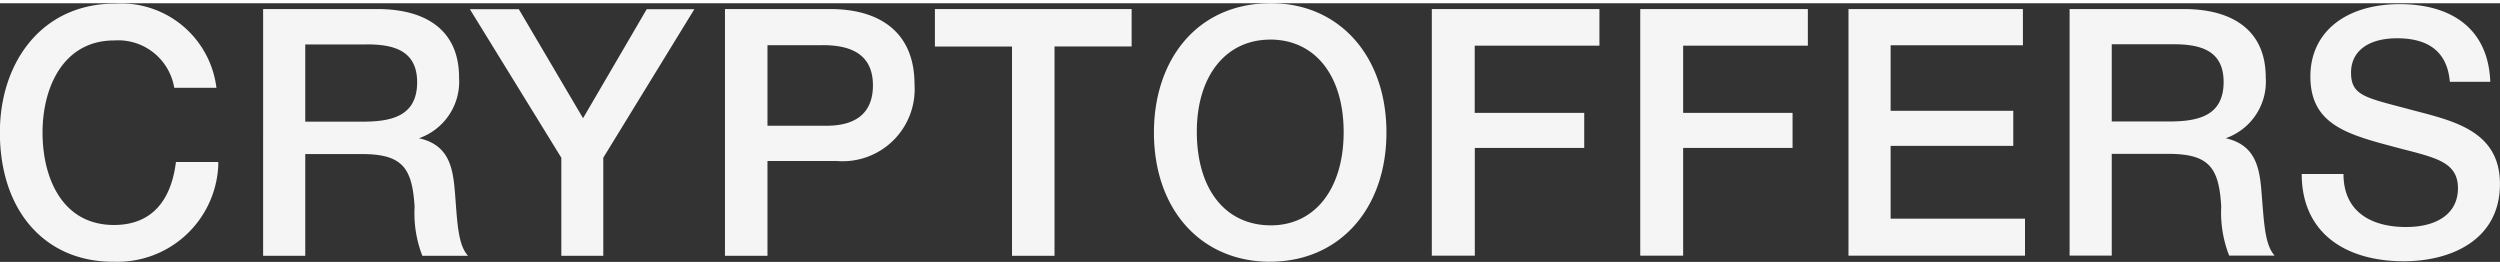 <svg xmlns="http://www.w3.org/2000/svg" width="132" height="14" viewBox="0 0 132 13.656">
  <rect x="0" y="0" width="132" height="13.656" fill="#333333" stroke="none"/>
<defs>
    <style>
      .cls-1 {
        fill: #f6f5f5;
        fill-rule: evenodd;
      }
    </style>
  </defs>
  <path id="Фигура_1" data-name="Фигура 1" class="cls-1" d="M527.57,120.943c-1.527,0-2.435.682-2.435,1.811,0,1.251.788,1.322,3.243,1.983,2.175,0.57,4.619,1.1,4.619,3.9,0,2.95-2.574,4.079-5.078,4.079-3.043,0-5.388-1.465-5.388-4.608h2.205c0,2.014,1.487,2.8,3.3,2.8,1.727,0,2.744-.773,2.744-2.044,0-1.353-1.1-1.6-2.983-2.085-2.714-.723-4.809-1.18-4.809-3.825,0-2.329,1.856-3.814,4.719-3.814,2.6,0,4.67,1.19,4.78,4.1h-2.136C530.214,121.6,529.156,120.943,527.57,120.943ZM521.1,132.417H518.7a6.224,6.224,0,0,1-.419-2.594c-0.119-2.044-.628-2.777-2.793-2.777H512.5v5.371h-2.225V119.4h6.047c2.295,0,4.31.926,4.31,3.621a3.165,3.165,0,0,1-2.115,3.2c1.626,0.366,1.8,1.628,1.9,2.96C520.545,130.739,520.585,131.837,521.1,132.417Zm-5.348-11.158H512.5v4.078h2.964c1.466,0,2.943-.213,2.943-2.085C518.41,121.533,517.1,121.259,515.756,121.259ZM498.6,119.4h9.21v1.912h-6.985v3.459h6.476v1.851h-6.476v3.845h7.095v1.953H498.6V119.4Zm-8.73,5.483h5.777v1.851h-5.777v5.686h-2.265V119.4h8.85v1.933h-6.585v3.55Zm-11,0h5.777v1.851h-5.777v5.686H476.6V119.4h8.85v1.933h-6.585v3.55Zm-10.806,7.859c-3.662,0-6.136-2.766-6.136-6.825,0-3.824,2.264-6.825,6.176-6.825,3.6,0,6.1,2.777,6.1,6.825S471.705,132.739,468.063,132.739Zm0-11.728c-2.345,0-3.872,1.923-3.872,4.862,0,3.042,1.507,4.944,3.912,4.944,2.334,0,3.841-1.943,3.841-4.923S470.437,121.011,468.063,121.011Zm-11.385,11.413h-2.245V121.378h-4.071V119.4h10.387v1.974h-4.071v11.046Zm-11.544-5.005h-3.612v5.005h-2.245V119.4h5.558c2.634,0,4.45,1.241,4.45,3.967A3.805,3.805,0,0,1,445.134,127.419Zm-0.688-6.113h-2.924v4.252h3.123c1.457,0,2.445-.6,2.445-2.136C447.09,121.744,445.863,121.306,444.446,121.306Zm-11.594,11.118h-2.215v-5.177l-4.83-7.843h2.585l3.392,5.757,3.362-5.757h2.515l-4.809,7.843v5.177Zm-7.144,0H423.3a6.216,6.216,0,0,1-.409-2.594c-0.13-2.044-.629-2.777-2.8-2.777h-2.973v5.371h-2.225V119.4h6.046c2.3,0,4.3.926,4.3,3.621a3.167,3.167,0,0,1-2.116,3.2c1.637,0.367,1.8,1.628,1.906,2.96C425.149,130.746,425.189,131.844,425.708,132.424Zm-5.348-11.158h-3.243v4.078h2.963c1.467,0,2.944-.213,2.944-2.085C423.024,121.54,421.707,121.266,420.36,121.266Zm-13.39,11.473c-3.612,0-5.977-2.705-5.977-6.825,0-3.692,2.2-6.805,6.086-6.805a5.078,5.078,0,0,1,5.348,4.445H410.2a3,3,0,0,0-3.163-2.5c-2.694,0-3.791,2.472-3.791,4.862,0,2.411,1.048,4.882,3.772,4.882,2.085,0,3.033-1.4,3.272-3.326h2.235v0.173A5.327,5.327,0,0,1,406.97,132.739Z" transform="translate(-401 -119.094)"/>
</svg>
